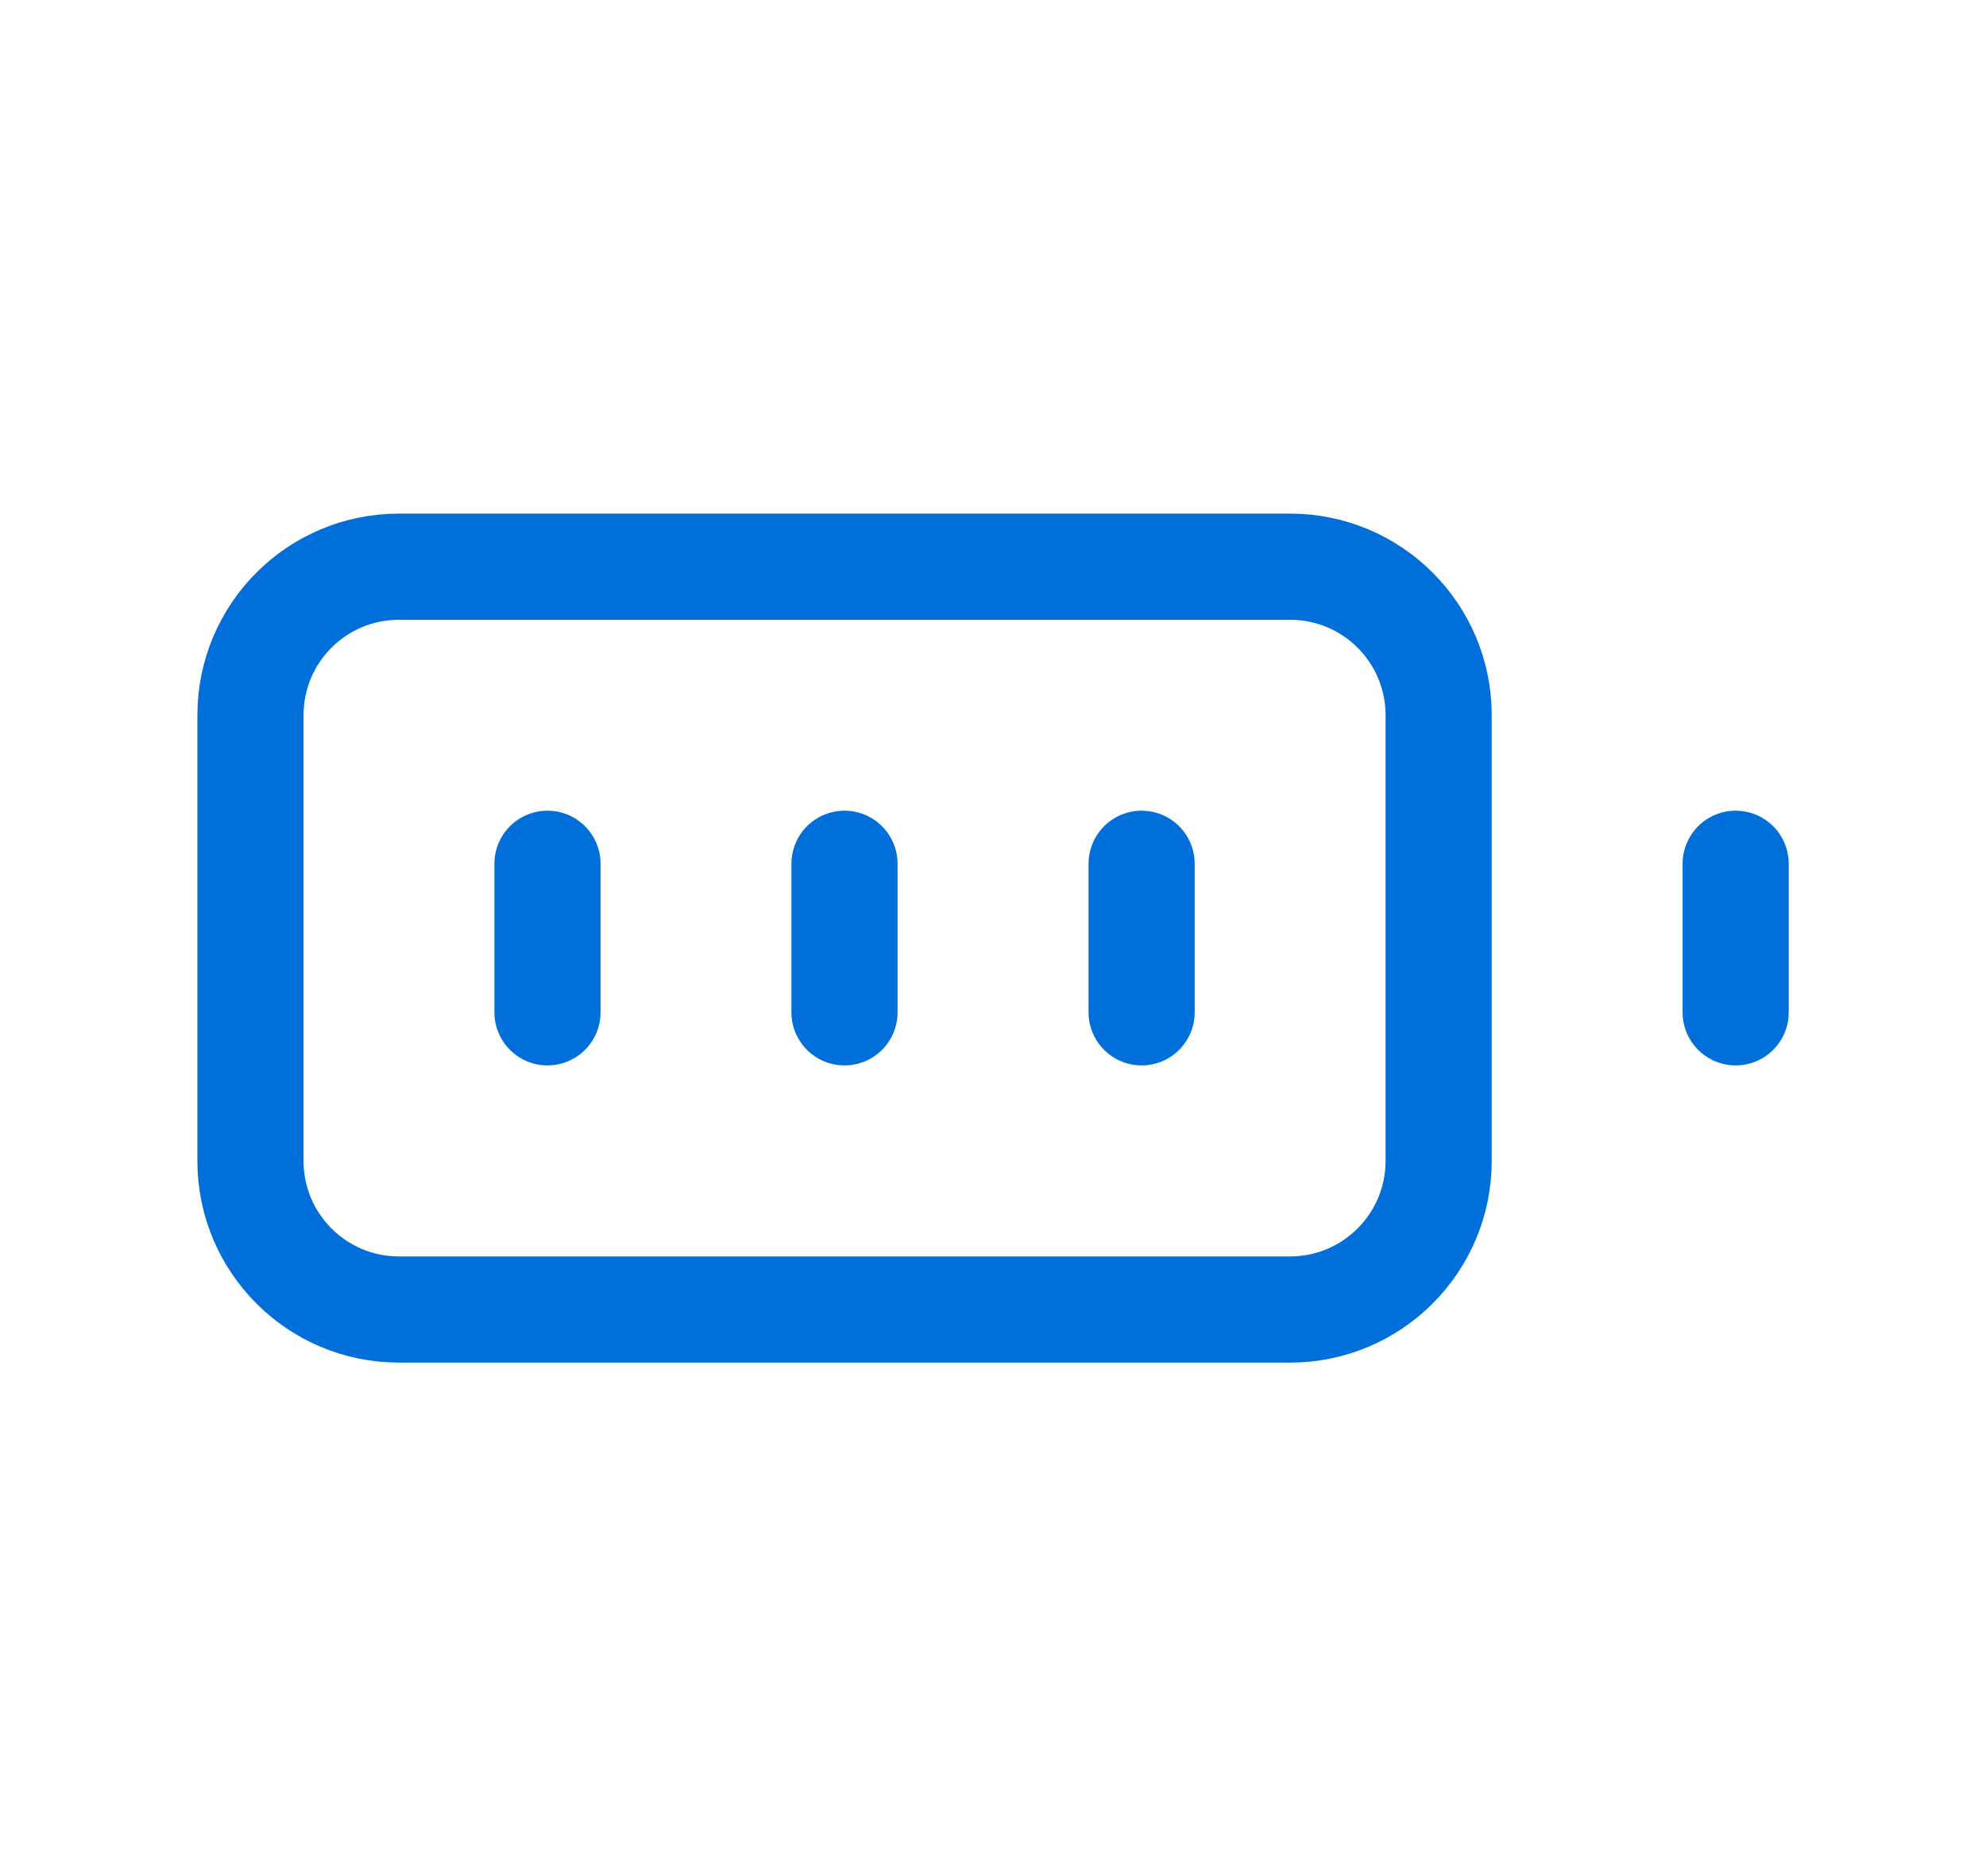 <svg xmlns="http://www.w3.org/2000/svg" width="18" height="17" viewBox="0 0 18 17" fill="none">
  <path
    d="M15.731 7.827V9.173M4.962 7.827V9.173M7.654 7.827V9.173M10.347 7.827V9.173M3.616 5.135H11.693C12.436 5.135 13.039 5.737 13.039 6.481V10.519C13.039 11.263 12.436 11.866 11.693 11.866H3.616C2.872 11.866 2.27 11.263 2.27 10.519V6.481C2.27 5.737 2.872 5.135 3.616 5.135Z"
    stroke="#006FDA" stroke-width="0.962" stroke-linecap="round" stroke-linejoin="round" />
</svg>